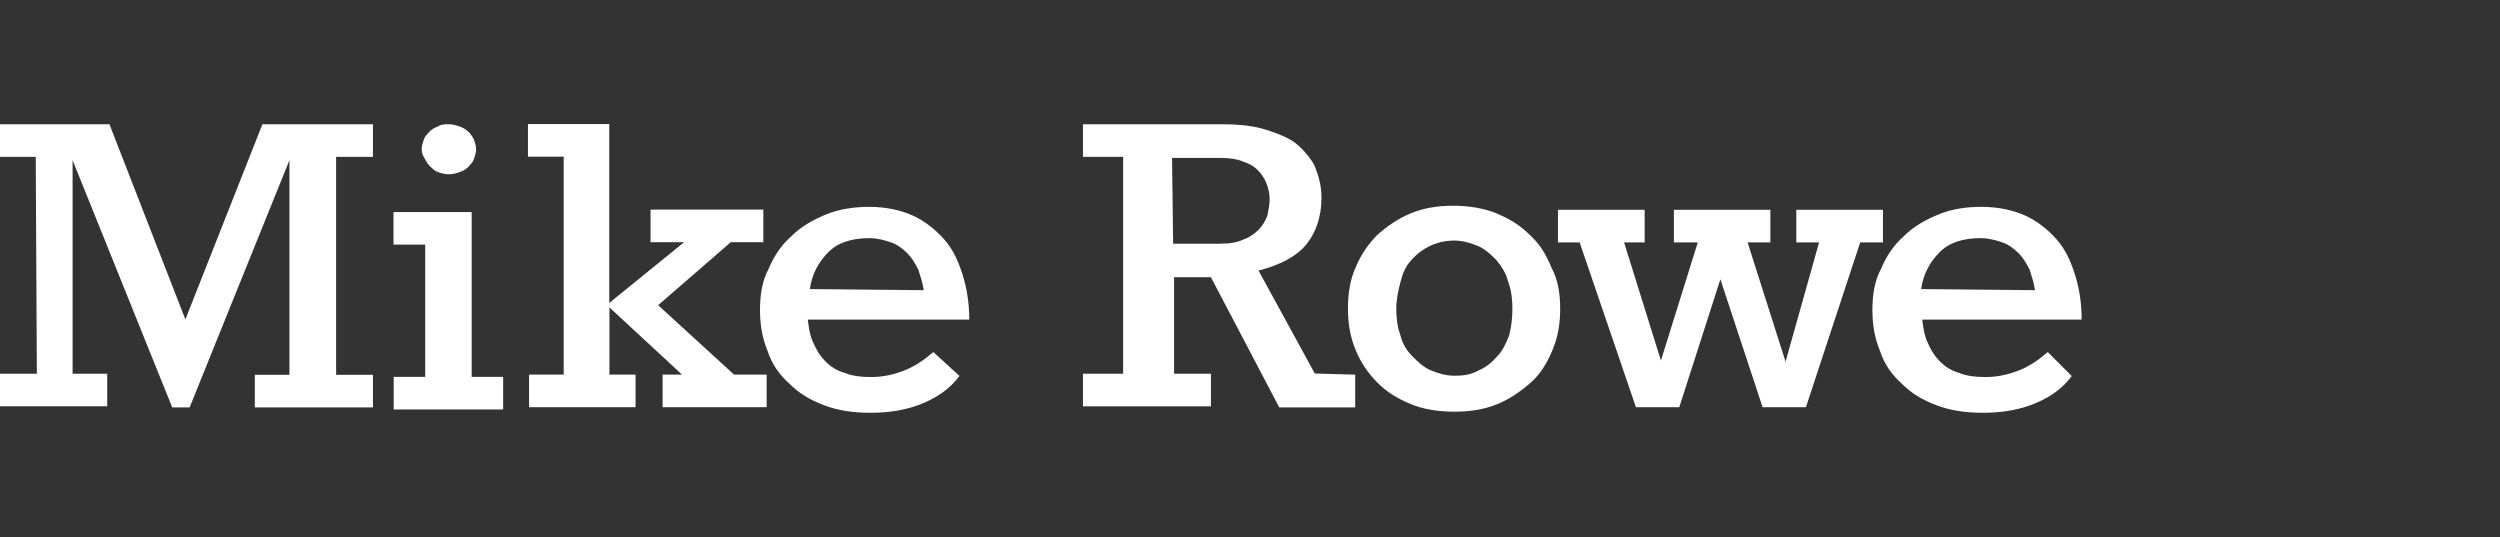 <?xml version="1.0" encoding="UTF-8"?>
<svg id="Layer_1" data-name="Layer 1" xmlns="http://www.w3.org/2000/svg" viewBox="0 0 135 29">
  <rect x="0" y="0" width="135" height="29" fill="#333333" stroke="none"/>
  <defs>
    <style>
      .cls-1 {
        fill: #fff;
      }
    </style>
  </defs>
  <path class="cls-1" d="m1.93,8.47H0v-1.76h5.91l4.1,10.54,4.16-10.54h5.97v1.76h-1.99v11.77h1.99v1.76h-6.38v-1.76h1.87v-11.59l-5.39,13.35h-.94L3.92,8.65v11.53h1.87v1.76H0v-1.76h1.99l-.06-11.71h0Z"/>
  <path class="cls-1" d="m21.25,13.21v-1.76h4.22v8.9h1.7v1.76h-5.91v-1.76h1.7v-7.14h-1.7Zm2.99-6.5c.18,0,.41.06.59.12.18.06.35.18.47.29s.23.29.29.41c.06.18.12.35.12.53s-.06.35-.12.53c-.06.18-.18.29-.29.41s-.29.23-.47.29-.35.12-.59.12-.41-.06-.59-.12-.29-.18-.41-.29-.23-.29-.29-.41c-.12-.18-.18-.35-.18-.53s.06-.35.12-.53c.06-.18.18-.29.29-.41s.29-.23.47-.29c.18-.12.35-.12.59-.12Z"/>
  <path class="cls-1" d="m28.57,21.99v-1.76h1.87v-11.77h-1.93v-1.76h4.39v9.66l4.04-3.28h-1.81v-1.76h6.09v1.76h-1.76l-3.92,3.4,4.1,3.75h1.76v1.76h-5.62v-1.76h1.05l-3.92-3.63v3.63h1.41v1.76h-5.74Z"/>
  <path class="cls-1" d="m51.81,20.3c-.47.64-1.11,1.11-1.93,1.46s-1.76.53-2.87.53c-.94,0-1.76-.12-2.52-.41s-1.35-.64-1.87-1.17c-.53-.47-.94-1.05-1.17-1.76-.29-.7-.41-1.41-.41-2.22s.12-1.58.47-2.22c.29-.7.7-1.29,1.23-1.76.53-.53,1.17-.88,1.87-1.17s1.52-.41,2.34-.41c.88,0,1.7.18,2.34.47s1.23.76,1.7,1.29.76,1.17,1,1.93c.23.76.35,1.52.35,2.4h-8.72c.06.47.12.88.29,1.23.18.41.35.7.64,1s.64.53,1.05.64c.41.18.94.23,1.46.23.59,0,1.17-.12,1.76-.35s1.11-.59,1.58-1l1.41,1.29Zm-1.93-4.63c-.06-.41-.18-.76-.29-1.11-.18-.35-.35-.64-.59-.88s-.53-.47-.88-.59-.76-.23-1.17-.23c-.94,0-1.7.23-2.22.76-.53.53-.88,1.17-1,1.99l6.15.06h0Z"/>
  <path class="cls-1" d="m73.18,20.24v1.76h-4.1l-3.69-7.03h-1.99v5.21h1.99v1.76h-6.91v-1.76h2.17v-11.71h-2.17v-1.76h7.55c.76,0,1.46.06,2.11.23.64.18,1.23.41,1.7.7.47.35.82.76,1.11,1.23.23.53.41,1.11.41,1.81,0,1-.29,1.87-.82,2.52s-1.41,1.11-2.58,1.41l3.04,5.56,2.17.06h0Zm-9.84-7.08h2.52c.53,0,.94-.06,1.29-.23.35-.12.64-.35.82-.53.23-.23.35-.47.47-.76.06-.29.12-.59.12-.88s-.06-.59-.18-.88c-.12-.29-.29-.53-.47-.7-.23-.23-.47-.35-.82-.47-.29-.12-.7-.18-1.11-.18h-2.69l.06,4.63h0Z"/>
  <path class="cls-1" d="m84.25,16.67c0,.82-.12,1.52-.41,2.22-.29.7-.64,1.29-1.17,1.76s-1.11.88-1.81,1.17c-.7.29-1.46.41-2.34.41-.82,0-1.64-.12-2.34-.41s-1.29-.64-1.81-1.17c-.47-.47-.88-1.05-1.17-1.76s-.41-1.41-.41-2.22.12-1.58.41-2.22c.29-.7.7-1.29,1.17-1.76.53-.47,1.11-.88,1.81-1.17.7-.29,1.46-.41,2.28-.41s1.64.12,2.34.41,1.29.64,1.81,1.17c.53.47.88,1.05,1.17,1.76.35.64.47,1.41.47,2.22Zm-2.58,0c0-.53-.06-1-.23-1.46-.12-.47-.35-.82-.64-1.17-.29-.29-.59-.59-1-.76s-.82-.29-1.29-.29-.94.12-1.29.29-.7.41-1,.76c-.29.29-.47.7-.59,1.17s-.23.94-.23,1.46.06,1,.23,1.46c.12.47.35.82.64,1.11s.59.59,1,.76.82.29,1.29.29.88-.06,1.29-.29c.41-.18.7-.41,1-.76.29-.29.47-.7.64-1.11.12-.47.18-.94.18-1.46Z"/>
  <path class="cls-1" d="m85.3,13.09h-1.17v-1.76h4.68v1.76h-1.11l1.99,6.38,1.99-6.38h-1.29v-1.76h5.21v1.76h-1.23l2.05,6.44,1.81-6.44h-1.23v-1.76h4.68v1.76h-1.23l-2.93,8.9h-2.34l-2.28-6.91-2.22,6.91h-2.34l-3.04-8.9Z"/>
  <path class="cls-1" d="m111.88,20.3c-.47.64-1.11,1.11-1.93,1.46-.82.35-1.76.53-2.87.53-.94,0-1.76-.12-2.52-.41s-1.35-.64-1.87-1.17c-.53-.47-.94-1.05-1.17-1.76-.29-.7-.41-1.41-.41-2.22s.12-1.58.47-2.22c.29-.7.7-1.29,1.23-1.76.53-.53,1.17-.88,1.87-1.17s1.46-.41,2.34-.41,1.7.18,2.34.47,1.23.76,1.7,1.29c.47.53.76,1.17,1,1.93.23.76.35,1.52.35,2.4h-8.61c.06.47.12.88.29,1.23.18.41.35.7.64,1s.64.53,1.05.64c.41.18.94.23,1.46.23.59,0,1.17-.12,1.76-.35s1.11-.59,1.58-1l1.29,1.29Zm-1.99-4.63c-.06-.41-.18-.76-.29-1.11-.18-.35-.35-.64-.59-.88s-.53-.47-.88-.59-.76-.23-1.17-.23c-.94,0-1.7.23-2.22.76-.53.53-.88,1.17-1,1.99l6.15.06h0Z"/>
</svg>